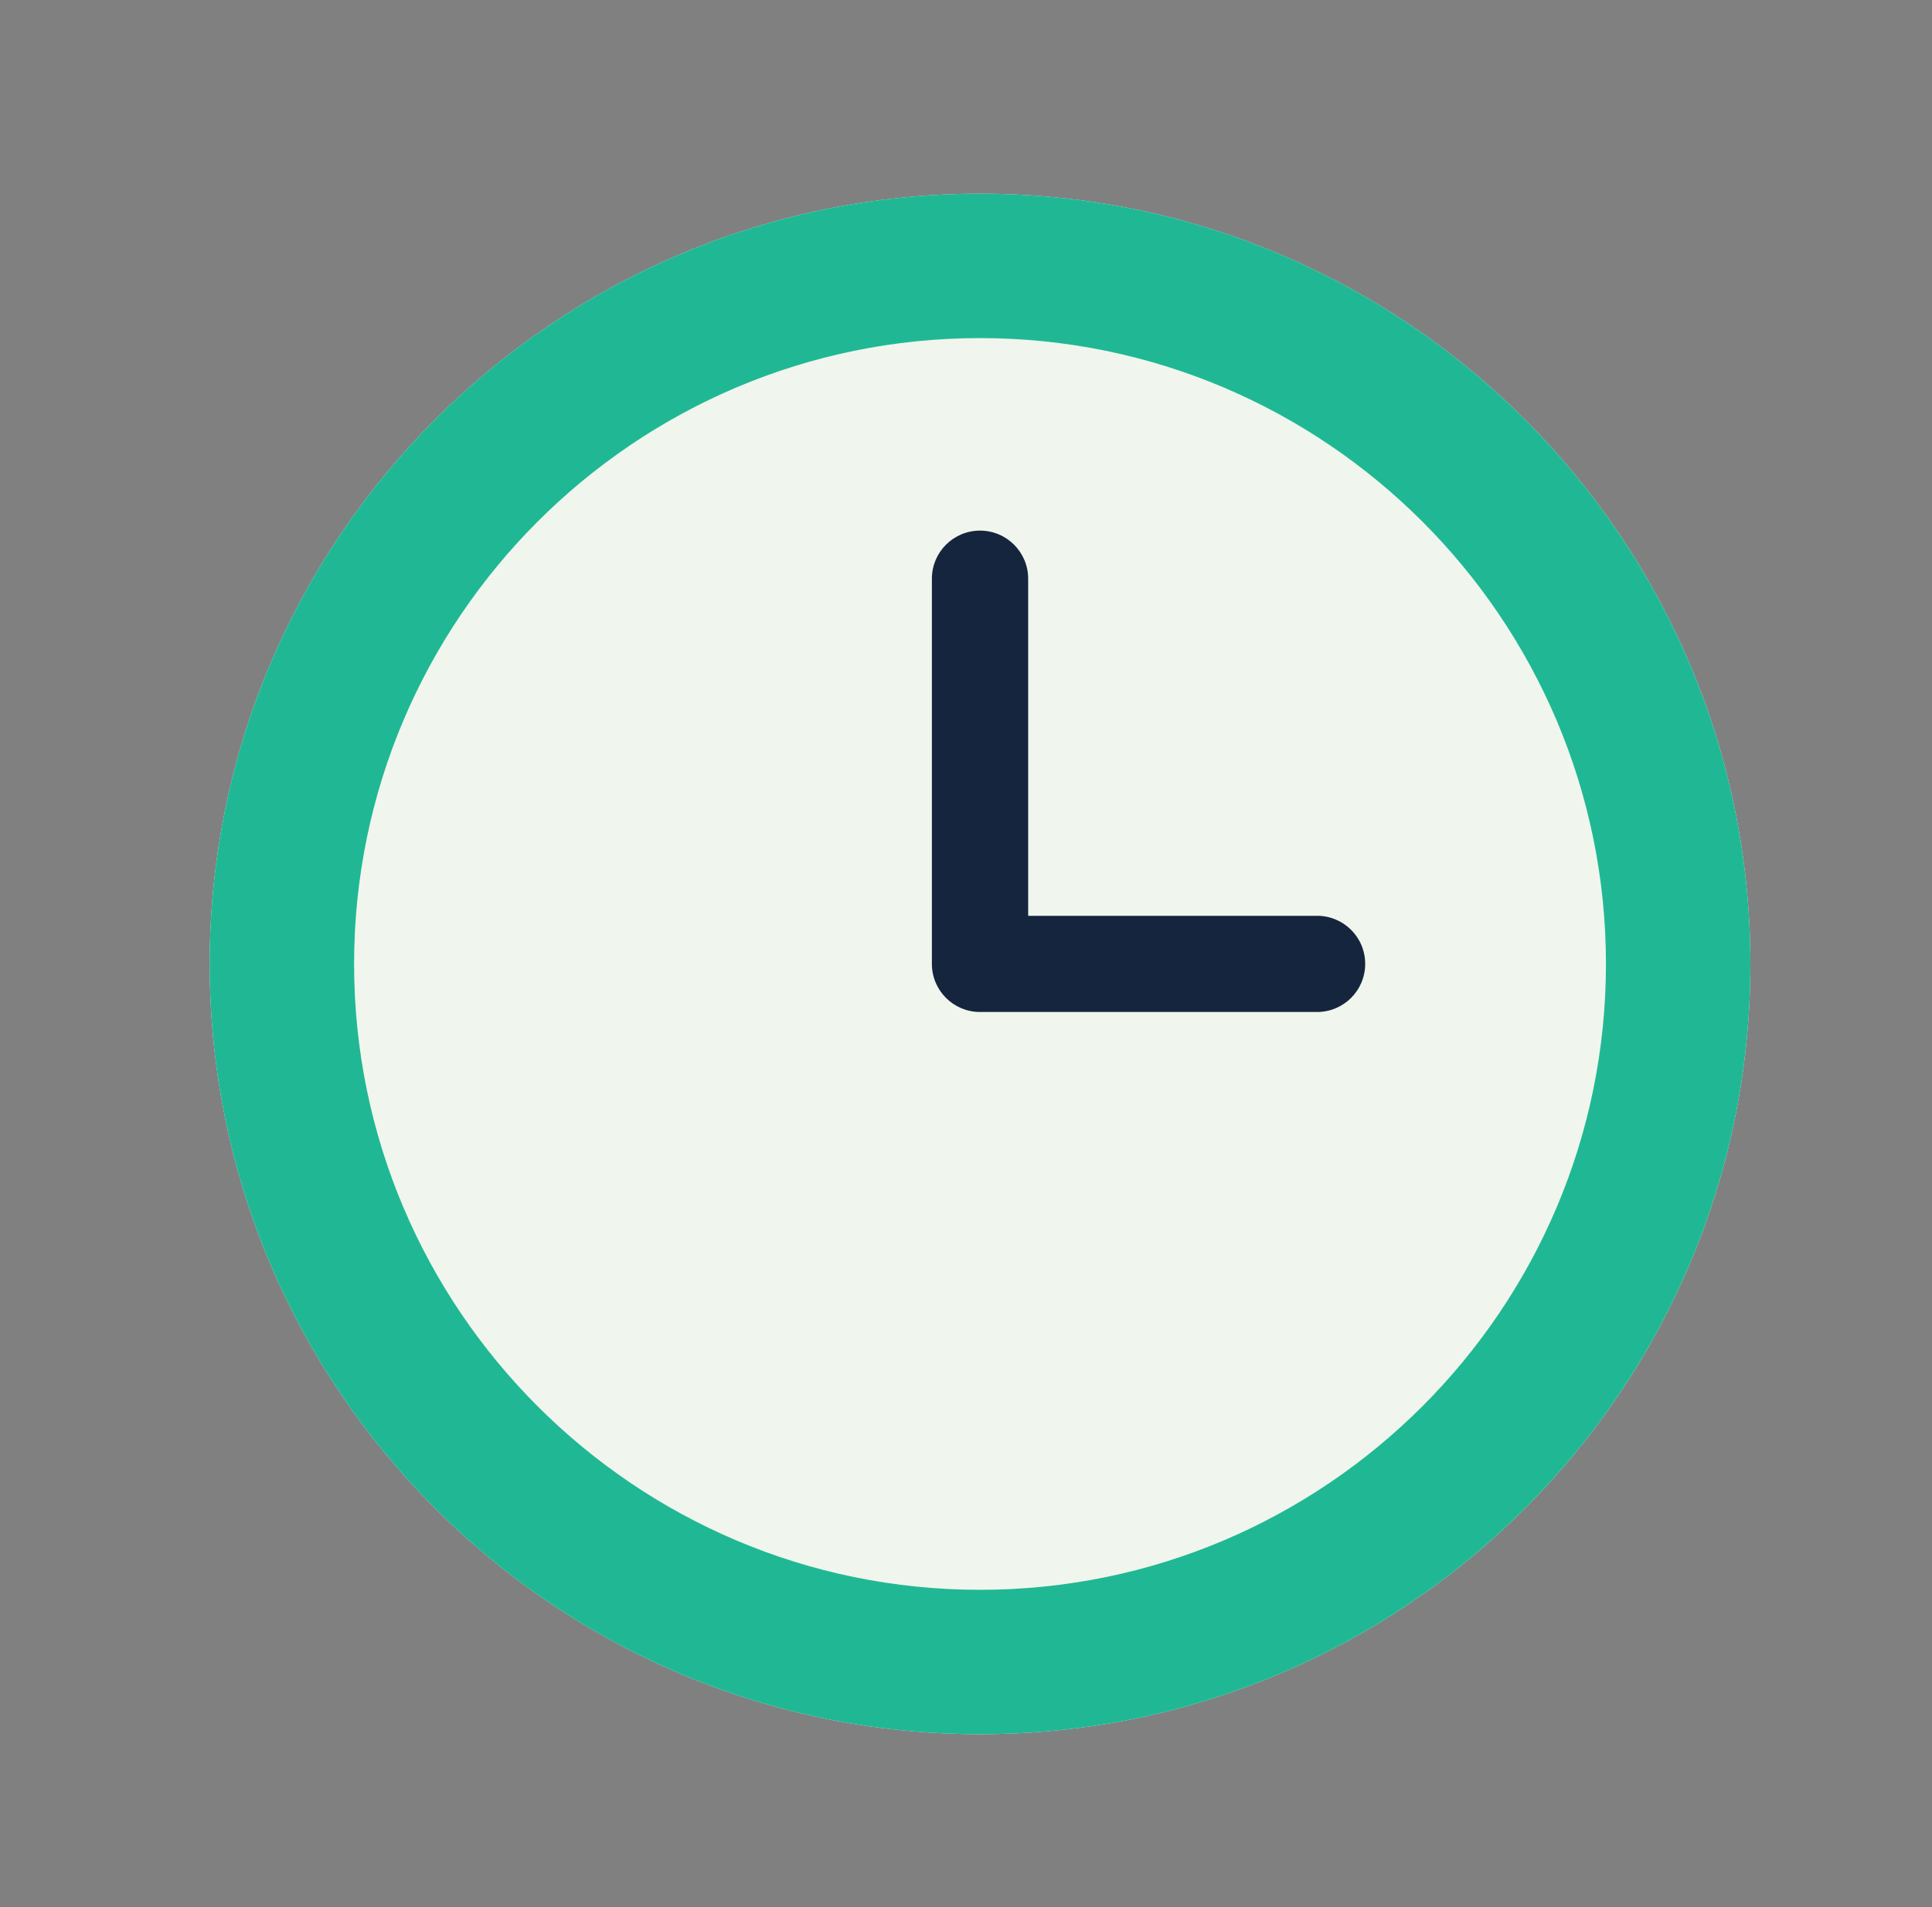 <?xml version="1.0" encoding="UTF-8"?>
<svg id="Ur" xmlns="http://www.w3.org/2000/svg" viewBox="0 0 500 493.61">
  <rect x="0" y="0" width="500" height="493.61" fill="#808080" stroke="none"/>
  <defs>
    <style>
      .cls-1 {
        fill: #f0f6ed;
      }

      .cls-2 {
        fill: #20b894;
      }

      .cls-3 {
        fill: #15253d;
      }
    </style>
  </defs>
  <path class="cls-1" d="M253.63,50.13c110.11,0,199.37,89.25,199.37,199.37s-89.25,199.38-199.37,199.38S54.26,359.61,54.26,249.5,143.52,50.13,253.63,50.13Z"/>
  <path class="cls-3" d="M340.85,237.05h-74.76v-87.25c0-6.89-5.58-12.46-12.46-12.46s-12.46,5.57-12.46,12.46v99.68c0,6.89,5.58,12.46,12.46,12.46h87.22c6.89,0,12.46-5.57,12.46-12.46s-5.57-12.44-12.46-12.44Z"/>
  <path class="cls-2" d="M253.63,50.13c-110.11,0-199.37,89.25-199.37,199.37s89.25,199.38,199.37,199.38,199.37-89.27,199.37-199.38S363.74,50.13,253.63,50.13Zm0,361.37c-89.32,0-161.99-72.67-161.99-162S164.31,87.51,253.63,87.51s161.99,72.67,161.99,161.99-72.67,162-161.99,162Z"/>
</svg>
